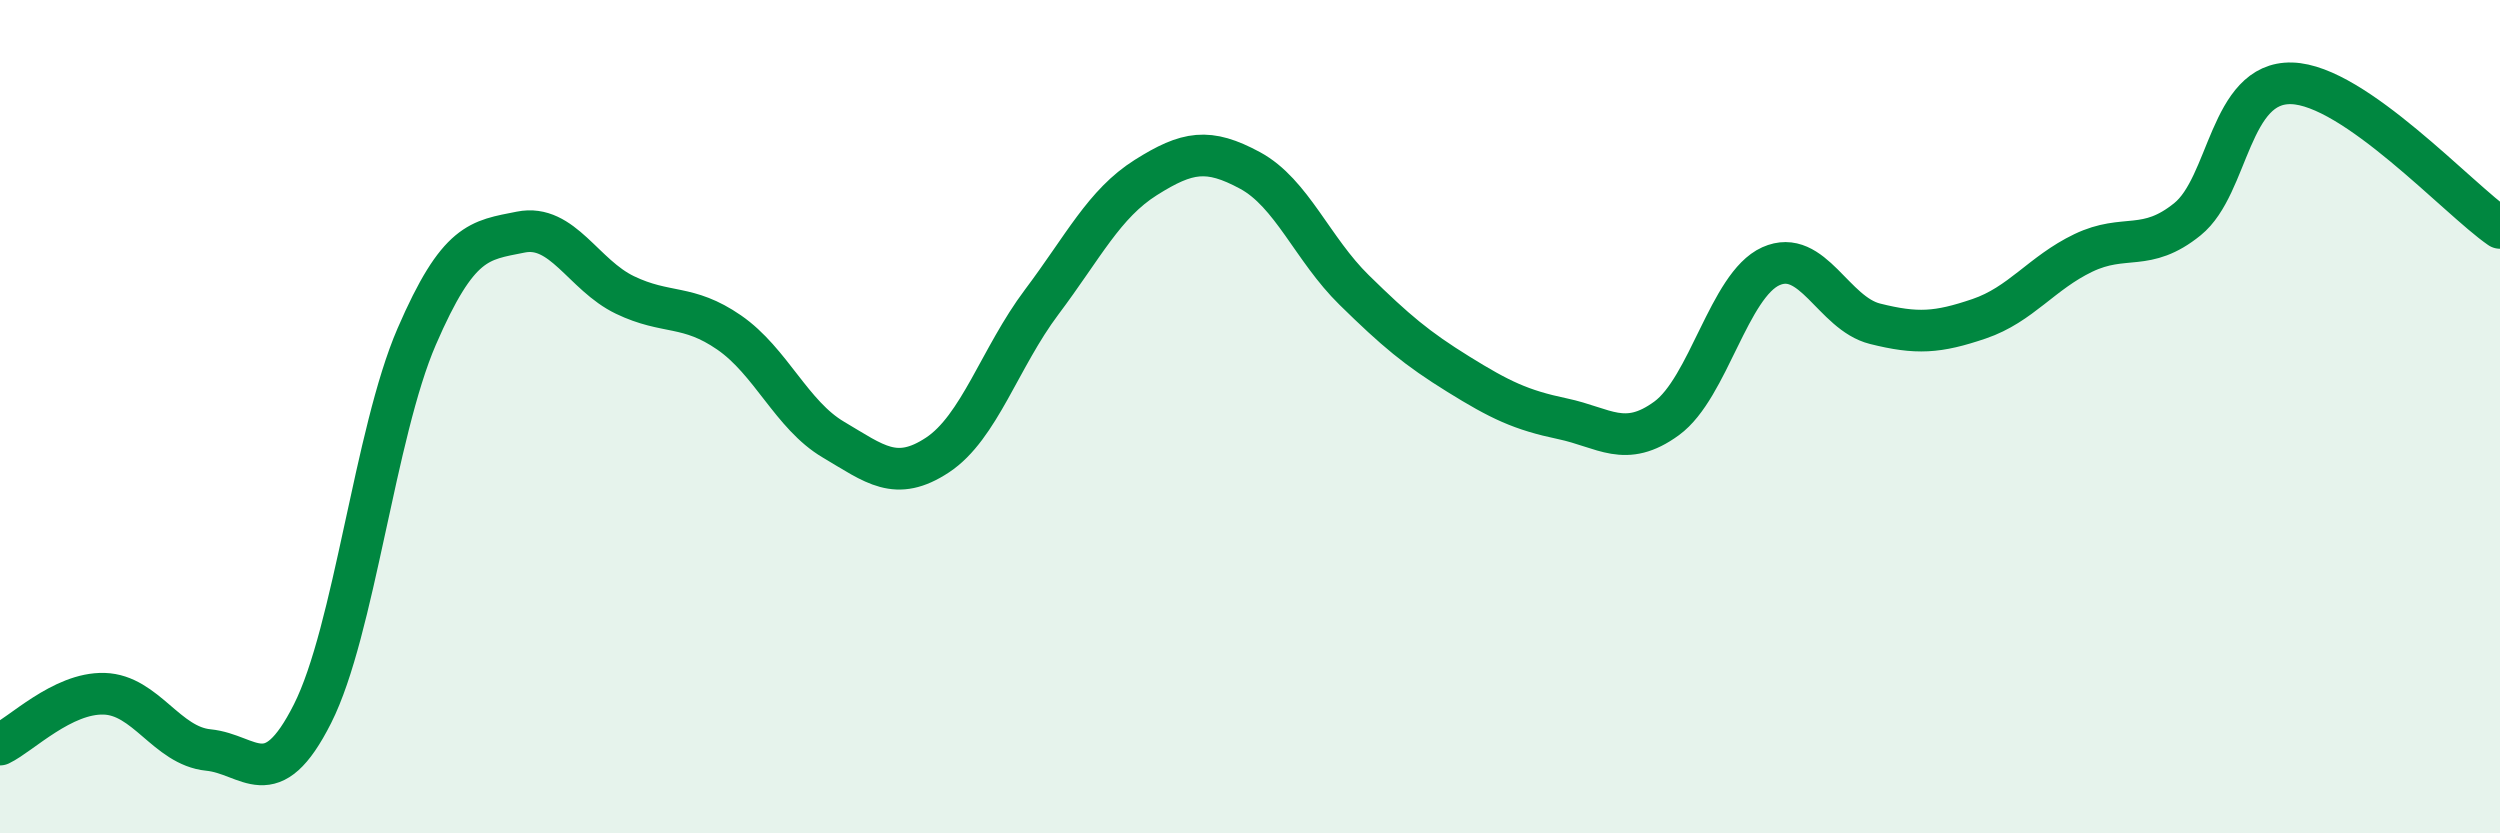 
    <svg width="60" height="20" viewBox="0 0 60 20" xmlns="http://www.w3.org/2000/svg">
      <path
        d="M 0,17.87 C 0.5,17.63 1.5,16.62 2.5,16.65 C 3.5,16.68 4,17.9 5,18 C 6,18.1 6.5,19.11 7.5,17.13 C 8.5,15.15 9,10.39 10,8.08 C 11,5.77 11.5,5.77 12.5,5.57 C 13.5,5.37 14,6.6 15,7.08 C 16,7.56 16.5,7.29 17.5,7.98 C 18.5,8.67 19,9.96 20,10.55 C 21,11.14 21.5,11.58 22.5,10.92 C 23.5,10.26 24,8.58 25,7.25 C 26,5.92 26.5,4.89 27.5,4.26 C 28.5,3.63 29,3.55 30,4.09 C 31,4.63 31.5,5.98 32.5,6.96 C 33.5,7.94 34,8.36 35,8.98 C 36,9.6 36.5,9.84 37.5,10.05 C 38.5,10.26 39,10.77 40,10.04 C 41,9.31 41.5,6.84 42.5,6.39 C 43.5,5.94 44,7.52 45,7.77 C 46,8.02 46.5,7.99 47.5,7.65 C 48.5,7.31 49,6.55 50,6.07 C 51,5.59 51.5,6.07 52.5,5.26 C 53.5,4.45 53.5,1.96 55,2 C 56.5,2.04 59,4.78 60,5.47L60 20L0 20Z"
        fill="#008740"
        opacity="0.1"
        stroke-linecap="round"
        stroke-linejoin="round"
      />
      <path
        d="M 0,17.87 C 0.5,17.63 1.5,16.62 2.5,16.65 C 3.5,16.68 4,17.9 5,18 C 6,18.1 6.5,19.11 7.5,17.13 C 8.5,15.15 9,10.39 10,8.08 C 11,5.77 11.5,5.77 12.5,5.57 C 13.5,5.37 14,6.6 15,7.08 C 16,7.56 16.5,7.29 17.5,7.98 C 18.5,8.67 19,9.96 20,10.55 C 21,11.14 21.5,11.58 22.5,10.92 C 23.5,10.26 24,8.58 25,7.25 C 26,5.92 26.5,4.89 27.5,4.26 C 28.5,3.63 29,3.55 30,4.09 C 31,4.63 31.5,5.98 32.5,6.96 C 33.5,7.94 34,8.36 35,8.98 C 36,9.6 36.5,9.84 37.5,10.05 C 38.5,10.26 39,10.77 40,10.04 C 41,9.31 41.5,6.84 42.5,6.39 C 43.5,5.94 44,7.52 45,7.77 C 46,8.02 46.5,7.99 47.5,7.65 C 48.5,7.31 49,6.55 50,6.07 C 51,5.59 51.5,6.07 52.5,5.26 C 53.5,4.45 53.5,1.96 55,2 C 56.5,2.04 59,4.78 60,5.47"
        stroke="#008740"
        stroke-width="1"
        fill="none"
        stroke-linecap="round"
        stroke-linejoin="round"
      />
    </svg>
  